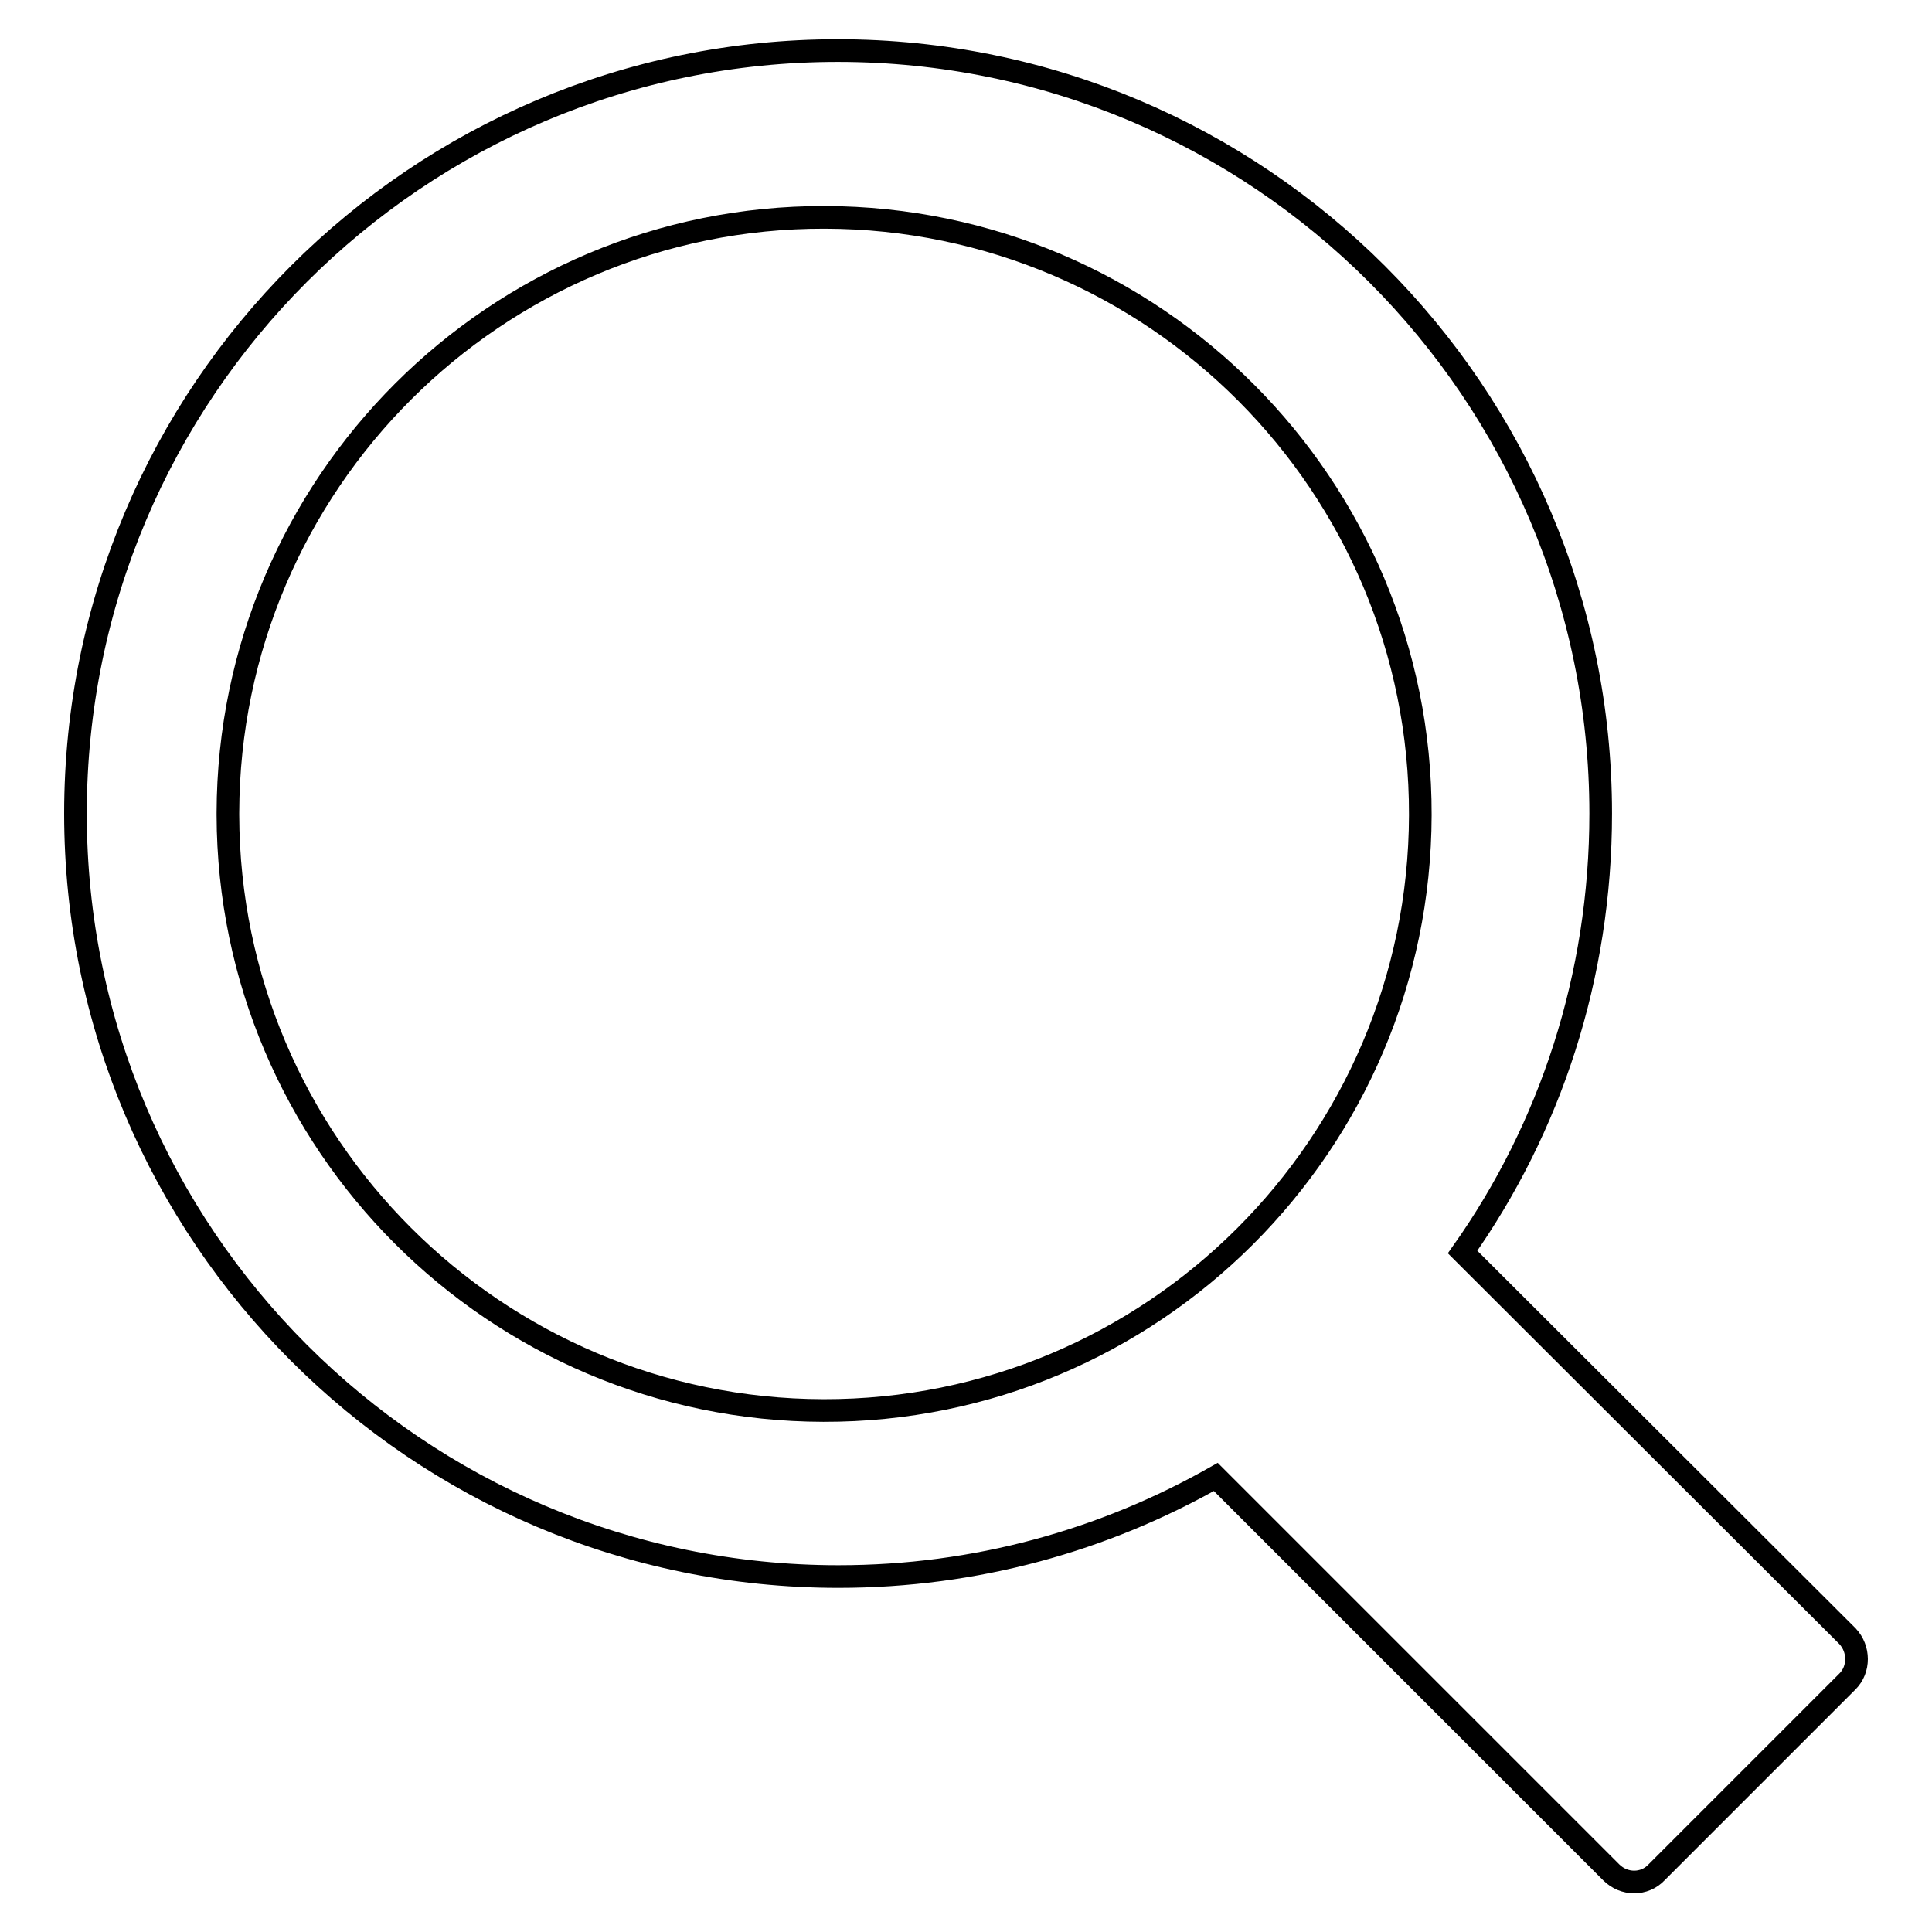 <?xml version="1.0" encoding="utf-8"?>
<!-- Svg Vector Icons : http://www.onlinewebfonts.com/icon -->
<!DOCTYPE svg PUBLIC "-//W3C//DTD SVG 1.1//EN" "http://www.w3.org/Graphics/SVG/1.1/DTD/svg11.dtd">
<svg version="1.1" xmlns="http://www.w3.org/2000/svg" xmlns:xlink="http://www.w3.org/1999/xlink" x="0px" y="0px" viewBox="0 0 256 256" enable-background="new 0 0 256 256" xml:space="preserve">
<g><g><path stroke-width="3" fill-opacity="0" stroke="#000000"  d="M244.8,216.8l-51-50.9c11.6-16.4,18.3-36.5,18.3-58.1c0-55.8-45.3-101.1-101.1-101.1C55.3,6.7,10,51.9,10,107.8c0,55.8,45.3,101.1,101.1,101.1c18.2,0,35.2-4.8,50-13.2l52.4,52.4c1.7,1.7,4.4,1.7,6,0l25.3-25.3C246.4,221.2,246.4,218.5,244.8,216.8z"/><path stroke-width="3" fill-opacity="0" stroke="#000000"  d="M30.2,107.7c0.1-43.6,35.5-79,79.1-78.9c43.6,0.1,79,35.5,78.9,79.2c-0.1,43.6-35.5,79-79.1,78.9c-43.5-0.1-78.8-35.4-78.9-78.9V107.7z"/></g></g>
</svg>